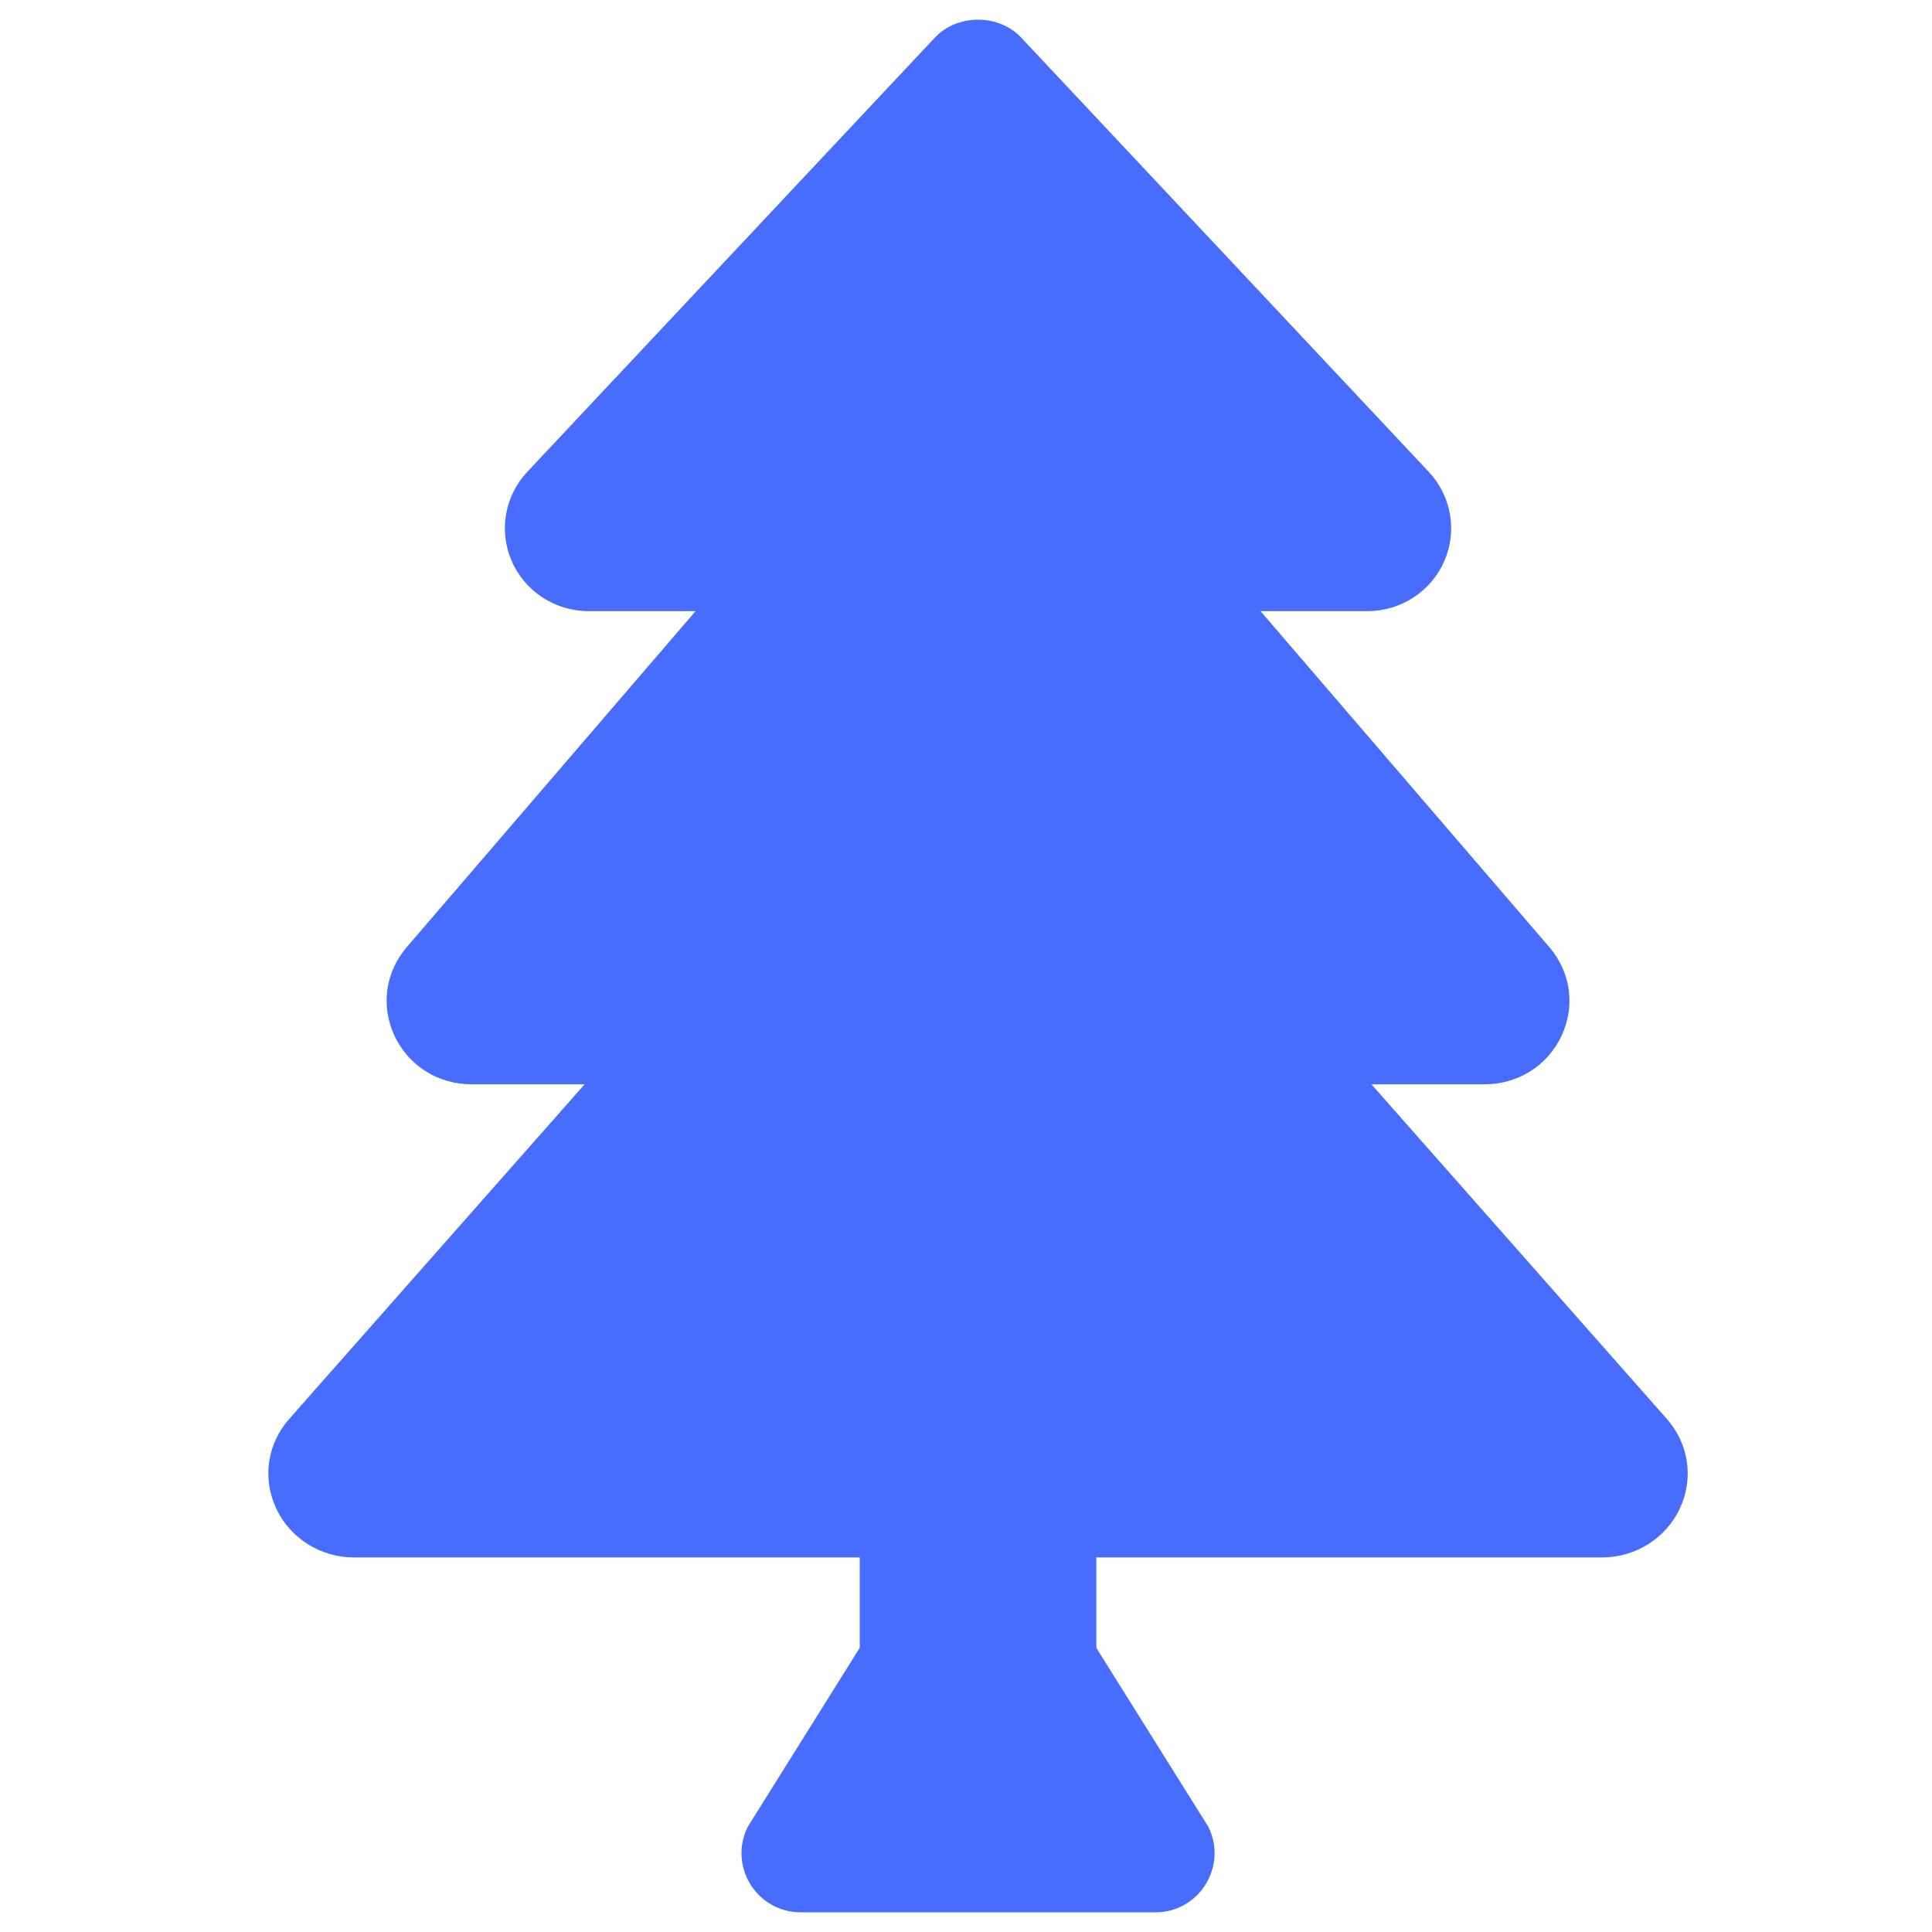 <?xml version="1.0" encoding="UTF-8"?> <svg xmlns="http://www.w3.org/2000/svg" width="72" height="72" viewBox="0 0 72 72" fill="none"><path d="M62.114 52.874L51.108 40.408H55.328C56.569 40.408 57.667 39.719 58.19 38.609C58.714 37.502 58.541 36.231 57.738 35.296L46.976 22.776H50.955C52.209 22.776 53.339 22.038 53.829 20.901C54.314 19.781 54.085 18.477 53.245 17.584L38.055 1.4C37.224 0.512 35.674 0.512 34.842 1.4L19.651 17.584C18.81 18.477 18.583 19.781 19.066 20.901C19.557 22.038 20.688 22.776 21.941 22.776H25.921L15.157 35.299C14.357 36.233 14.184 37.502 14.707 38.61C15.23 39.719 16.326 40.408 17.569 40.408H21.788L10.783 52.874C9.957 53.809 9.769 55.09 10.293 56.215C10.809 57.325 11.946 58.041 13.187 58.041H32.04V61.409L27.868 68.076C27.135 69.542 28.201 71.267 29.839 71.267H43.058C44.696 71.267 45.762 69.542 45.029 68.076L40.856 61.409V58.041H59.71C60.951 58.041 62.087 57.325 62.604 56.215C63.127 55.09 62.94 53.809 62.114 52.874Z" fill="#476CFE"></path></svg> 
